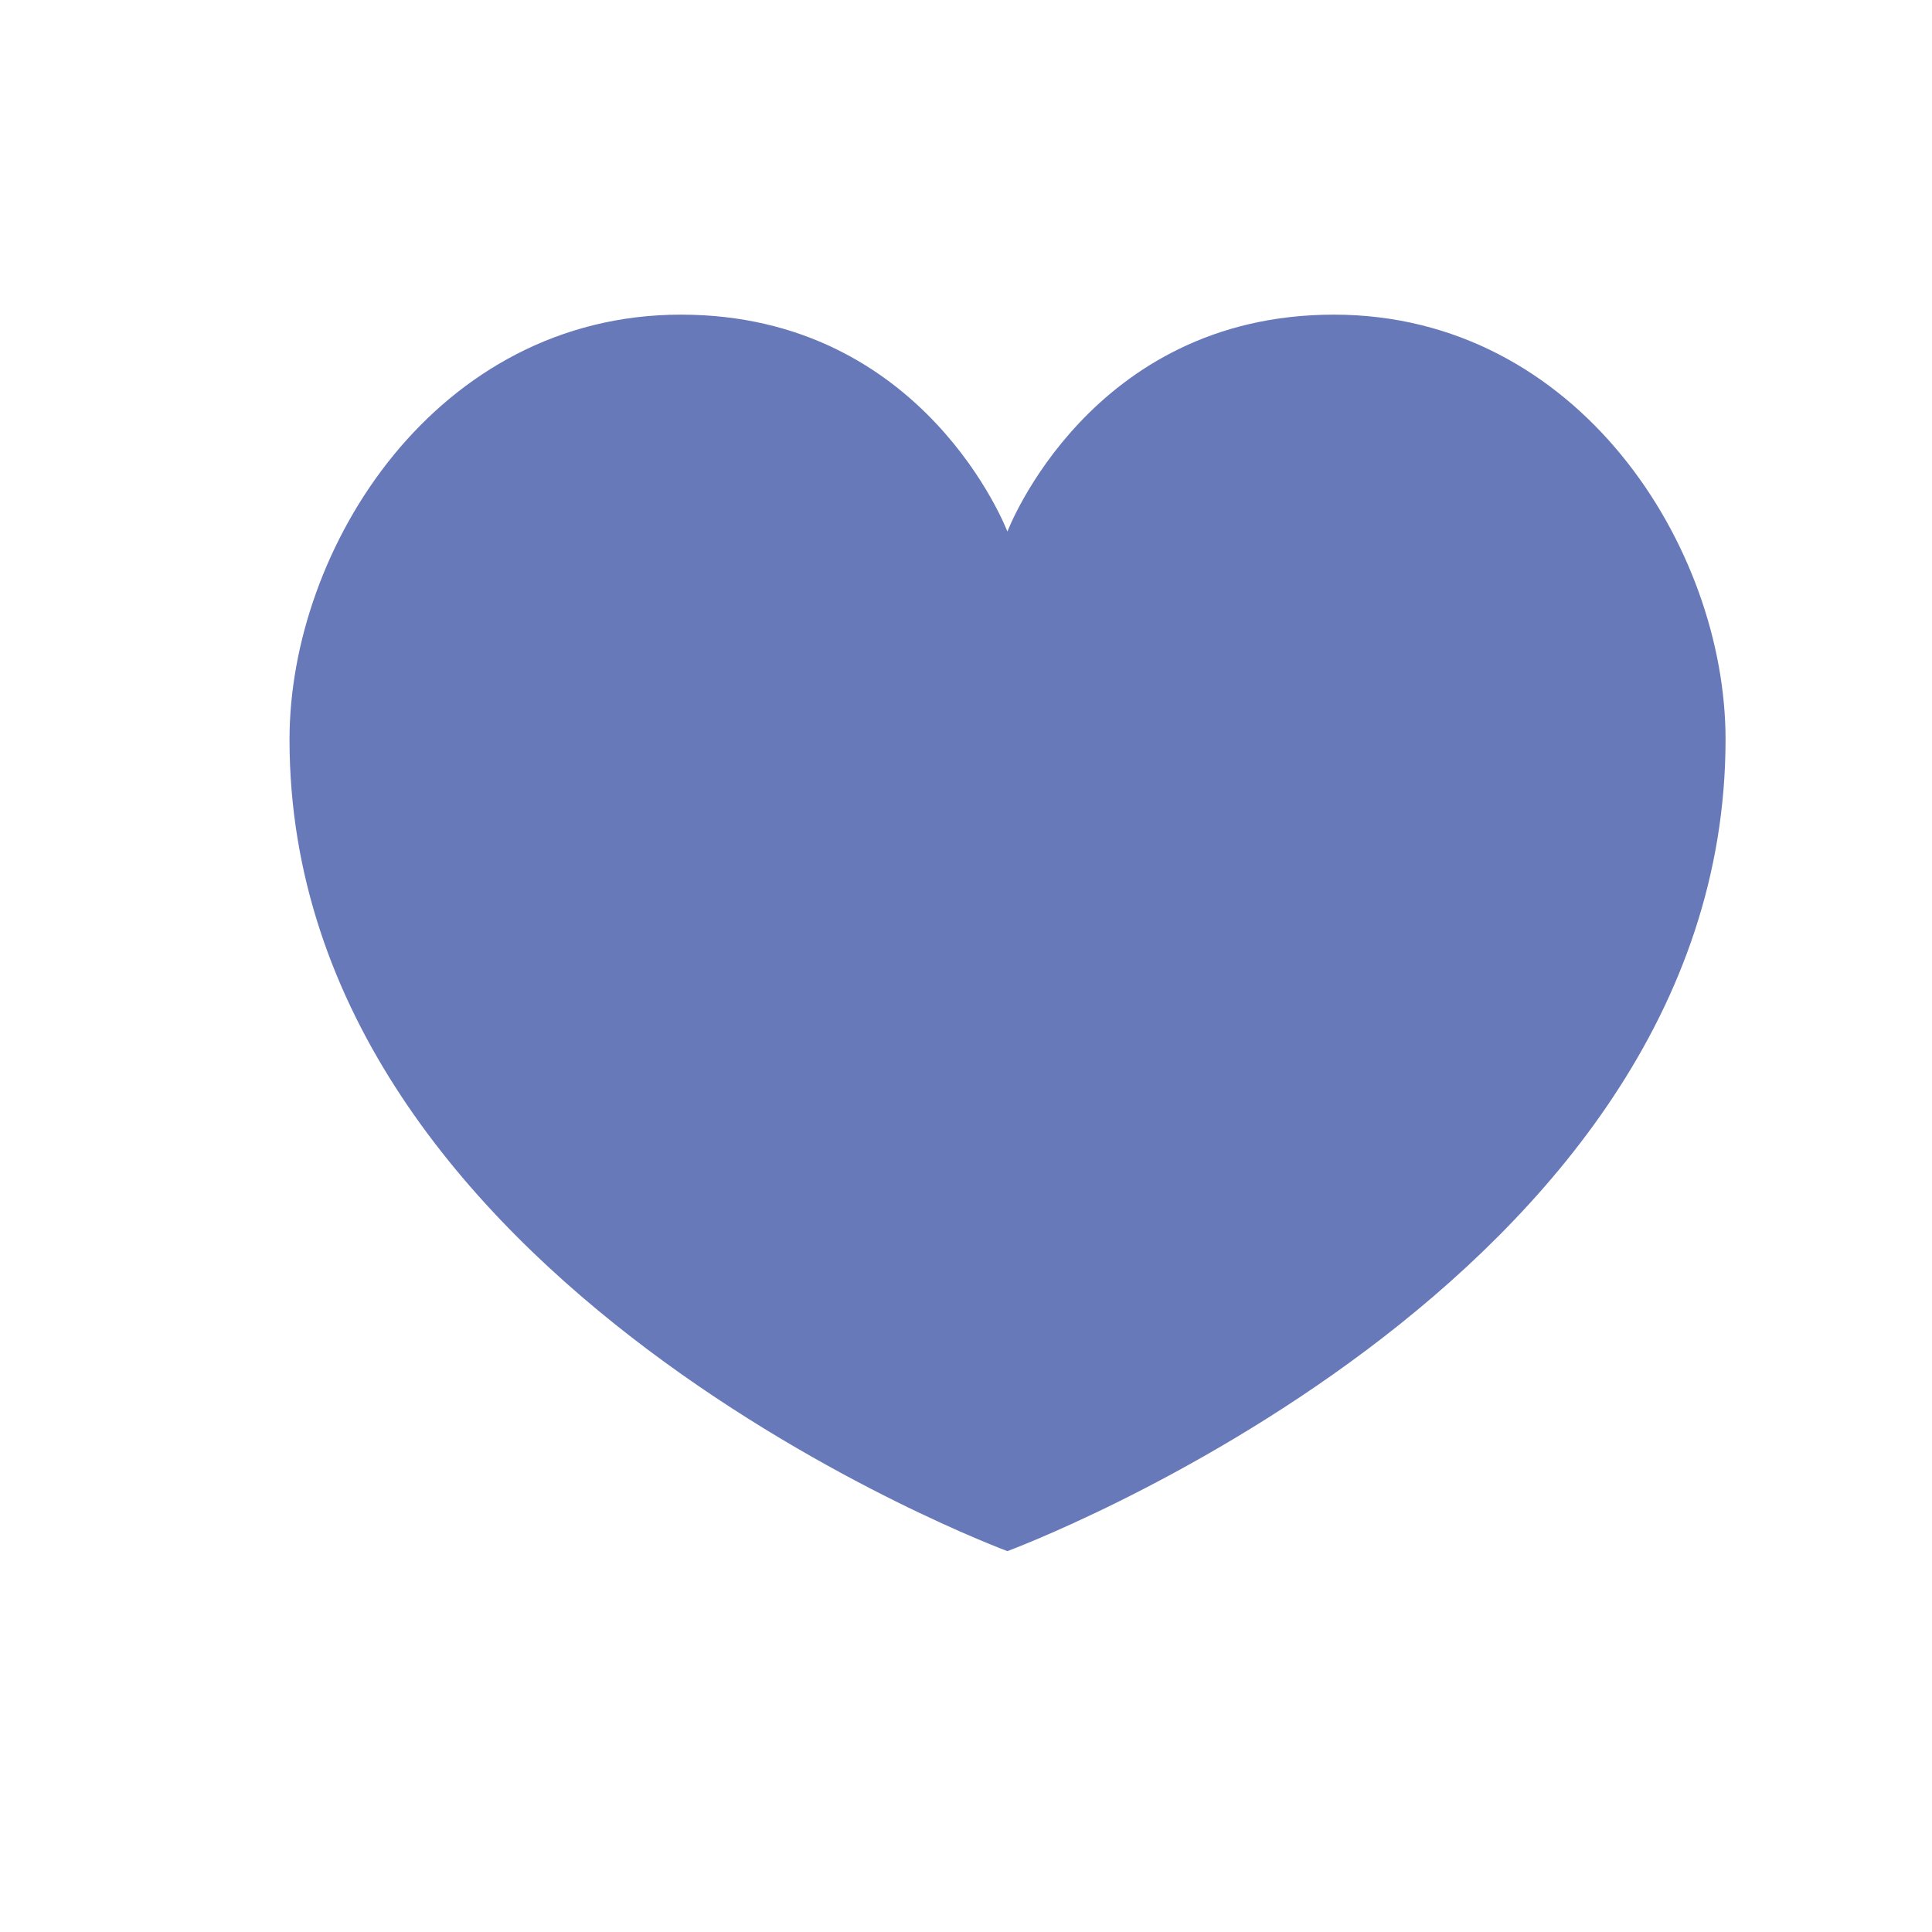 <?xml version="1.0" encoding="utf-8"?>
<!-- Generator: Adobe Illustrator 26.0.2, SVG Export Plug-In . SVG Version: 6.00 Build 0)  -->
<svg version="1.1" id="Calque_1" xmlns="http://www.w3.org/2000/svg" xmlns:xlink="http://www.w3.org/1999/xlink" x="0px" y="0px"
	 viewBox="0 0 700 700" style="enable-background:new 0 0 700 700;" xml:space="preserve">
<style type="text/css">
	.st0{fill:#6779B9;}
</style>
<path class="st0" d="M483.3,114c-88.5,0-118.3,78.6-118.3,78.6S335.2,114,246.7,114s-141.8,84.4-141.8,153.9
	C104.8,465.8,365,562,365,562s260.2-96.2,260.2-294.1C625.2,198.3,571.8,114,483.3,114L483.3,114z"/>
</svg>
